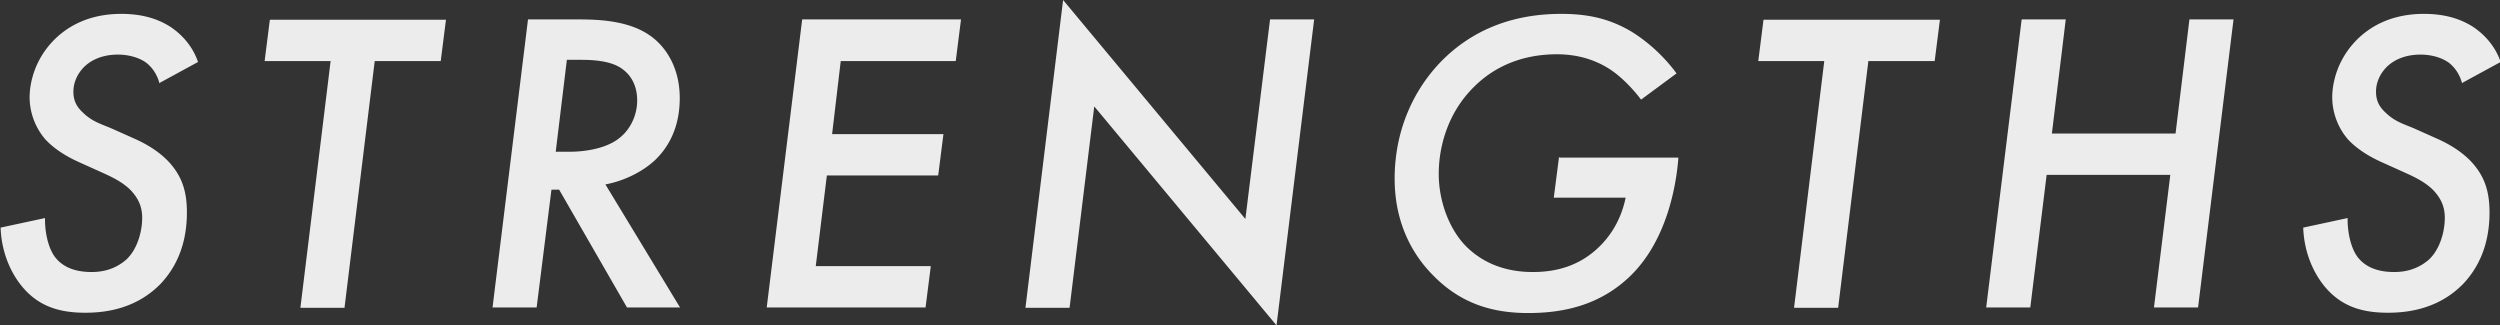 <svg id="_レイヤー_2" data-name="レイヤー 2" xmlns="http://www.w3.org/2000/svg" viewBox="0 0 81.06 10.55"><rect x="0" y="0" width="81.06" height="10.55" fill="#333333" stroke="none"/><defs><style>.cls-1{fill:#ececed}</style></defs><g id="_レイヤー_1-2" data-name="レイヤー 1"><path class="cls-1" d="M5.17 2.7c-.07-.27-.22-.5-.42-.66-.27-.2-.64-.27-.92-.27-.55 0-.88.2-1.06.36-.22.2-.39.5-.39.84s.14.53.34.71c.29.27.56.34.91.49l.76.34c.6.27.97.59 1.18.85.38.46.49.95.49 1.53 0 1.08-.38 1.81-.85 2.31-.76.78-1.71.94-2.44.94S1.41 9.99.89 9.48c-.46-.45-.84-1.2-.87-2.1l1.44-.31c-.01.36.07.92.32 1.26.22.29.59.49 1.19.49.5 0 .85-.17 1.11-.39.36-.32.53-.9.53-1.37 0-.38-.14-.64-.36-.88-.27-.28-.64-.45-.95-.59l-.71-.32c-.34-.15-.78-.39-1.11-.74a2.11 2.11 0 01-.52-1.37c0-.13 0-1.02.74-1.81.5-.53 1.23-.9 2.23-.9.46 0 1.06.07 1.61.43.5.34.76.77.88 1.13l-1.23.67zM12.15 1.98l-.98 8H9.74l.98-8H8.58L8.75.64h5.71l-.17 1.34h-2.14zM18.79.63c.73 0 1.68.06 2.35.57.45.34.9.99.9 1.98s-.39 1.62-.81 2.02c-.41.38-1.01.67-1.6.78l2.42 3.99h-1.72l-2.2-3.82h-.25l-.48 3.82h-1.43L17.12.63h1.67zm-.77 4.29h.45c.5 0 1.19-.1 1.62-.45.32-.25.57-.7.57-1.21s-.22-.85-.52-1.05c-.25-.17-.66-.27-1.27-.27h-.49l-.36 2.97zM30.99 1.98h-3.73l-.28 2.37h3.61l-.17 1.34h-3.61l-.36 2.94h3.73l-.17 1.34h-5.15L26.01.63h5.15l-.17 1.34zM33.25 9.97L34.47 0l5.91 7.1.8-6.47h1.43l-1.22 9.92-5.91-7.1-.8 6.53h-1.43zM50.57 5.11h3.85c-.07.95-.39 2.69-1.54 3.82-1.01.99-2.23 1.22-3.33 1.22s-2.17-.27-3.11-1.25c-.56-.57-1.22-1.57-1.22-3.11s.6-2.9 1.58-3.87C47.77.97 49.04.45 50.62.45c.84 0 1.54.14 2.27.57.57.35 1.09.84 1.47 1.36l-1.15.85c-.27-.36-.66-.76-1.02-.99-.53-.34-1.11-.48-1.71-.48-1.25 0-2.12.49-2.68 1.05-.8.78-1.15 1.85-1.15 2.83 0 .92.36 1.81.88 2.34.35.35 1.01.84 2.17.84.77 0 1.47-.2 2.07-.74.31-.28.76-.8.94-1.67h-2.33l.17-1.32zM60.58 1.98l-.98 8h-1.43l.98-8h-2.14l.17-1.34h5.72l-.17 1.34h-2.14zM66.53 4.33h4.01l.45-3.7h1.43l-1.15 9.34h-1.43l.53-4.3h-4.01l-.53 4.3H64.4L65.55.63h1.43l-.45 3.7zM79.83 2.7c-.07-.27-.22-.5-.42-.66-.27-.2-.64-.27-.92-.27-.55 0-.88.2-1.06.36-.22.2-.39.5-.39.84s.14.53.34.71c.29.27.56.34.91.49l.76.34c.6.27.97.59 1.18.85.38.46.49.95.49 1.53 0 1.08-.38 1.81-.85 2.31-.76.78-1.71.94-2.44.94s-1.36-.15-1.88-.66c-.46-.45-.84-1.2-.87-2.1l1.44-.31c-.01.36.07.92.32 1.26.22.29.59.49 1.19.49.5 0 .85-.17 1.11-.39.36-.32.53-.9.53-1.37 0-.38-.14-.64-.36-.88-.27-.28-.64-.45-.95-.59l-.71-.32c-.34-.15-.78-.39-1.11-.74a2.11 2.11 0 01-.52-1.37c0-.13 0-1.02.74-1.81.5-.53 1.23-.9 2.23-.9.46 0 1.06.07 1.61.43.5.34.76.77.88 1.13l-1.23.67z"/></g></svg>